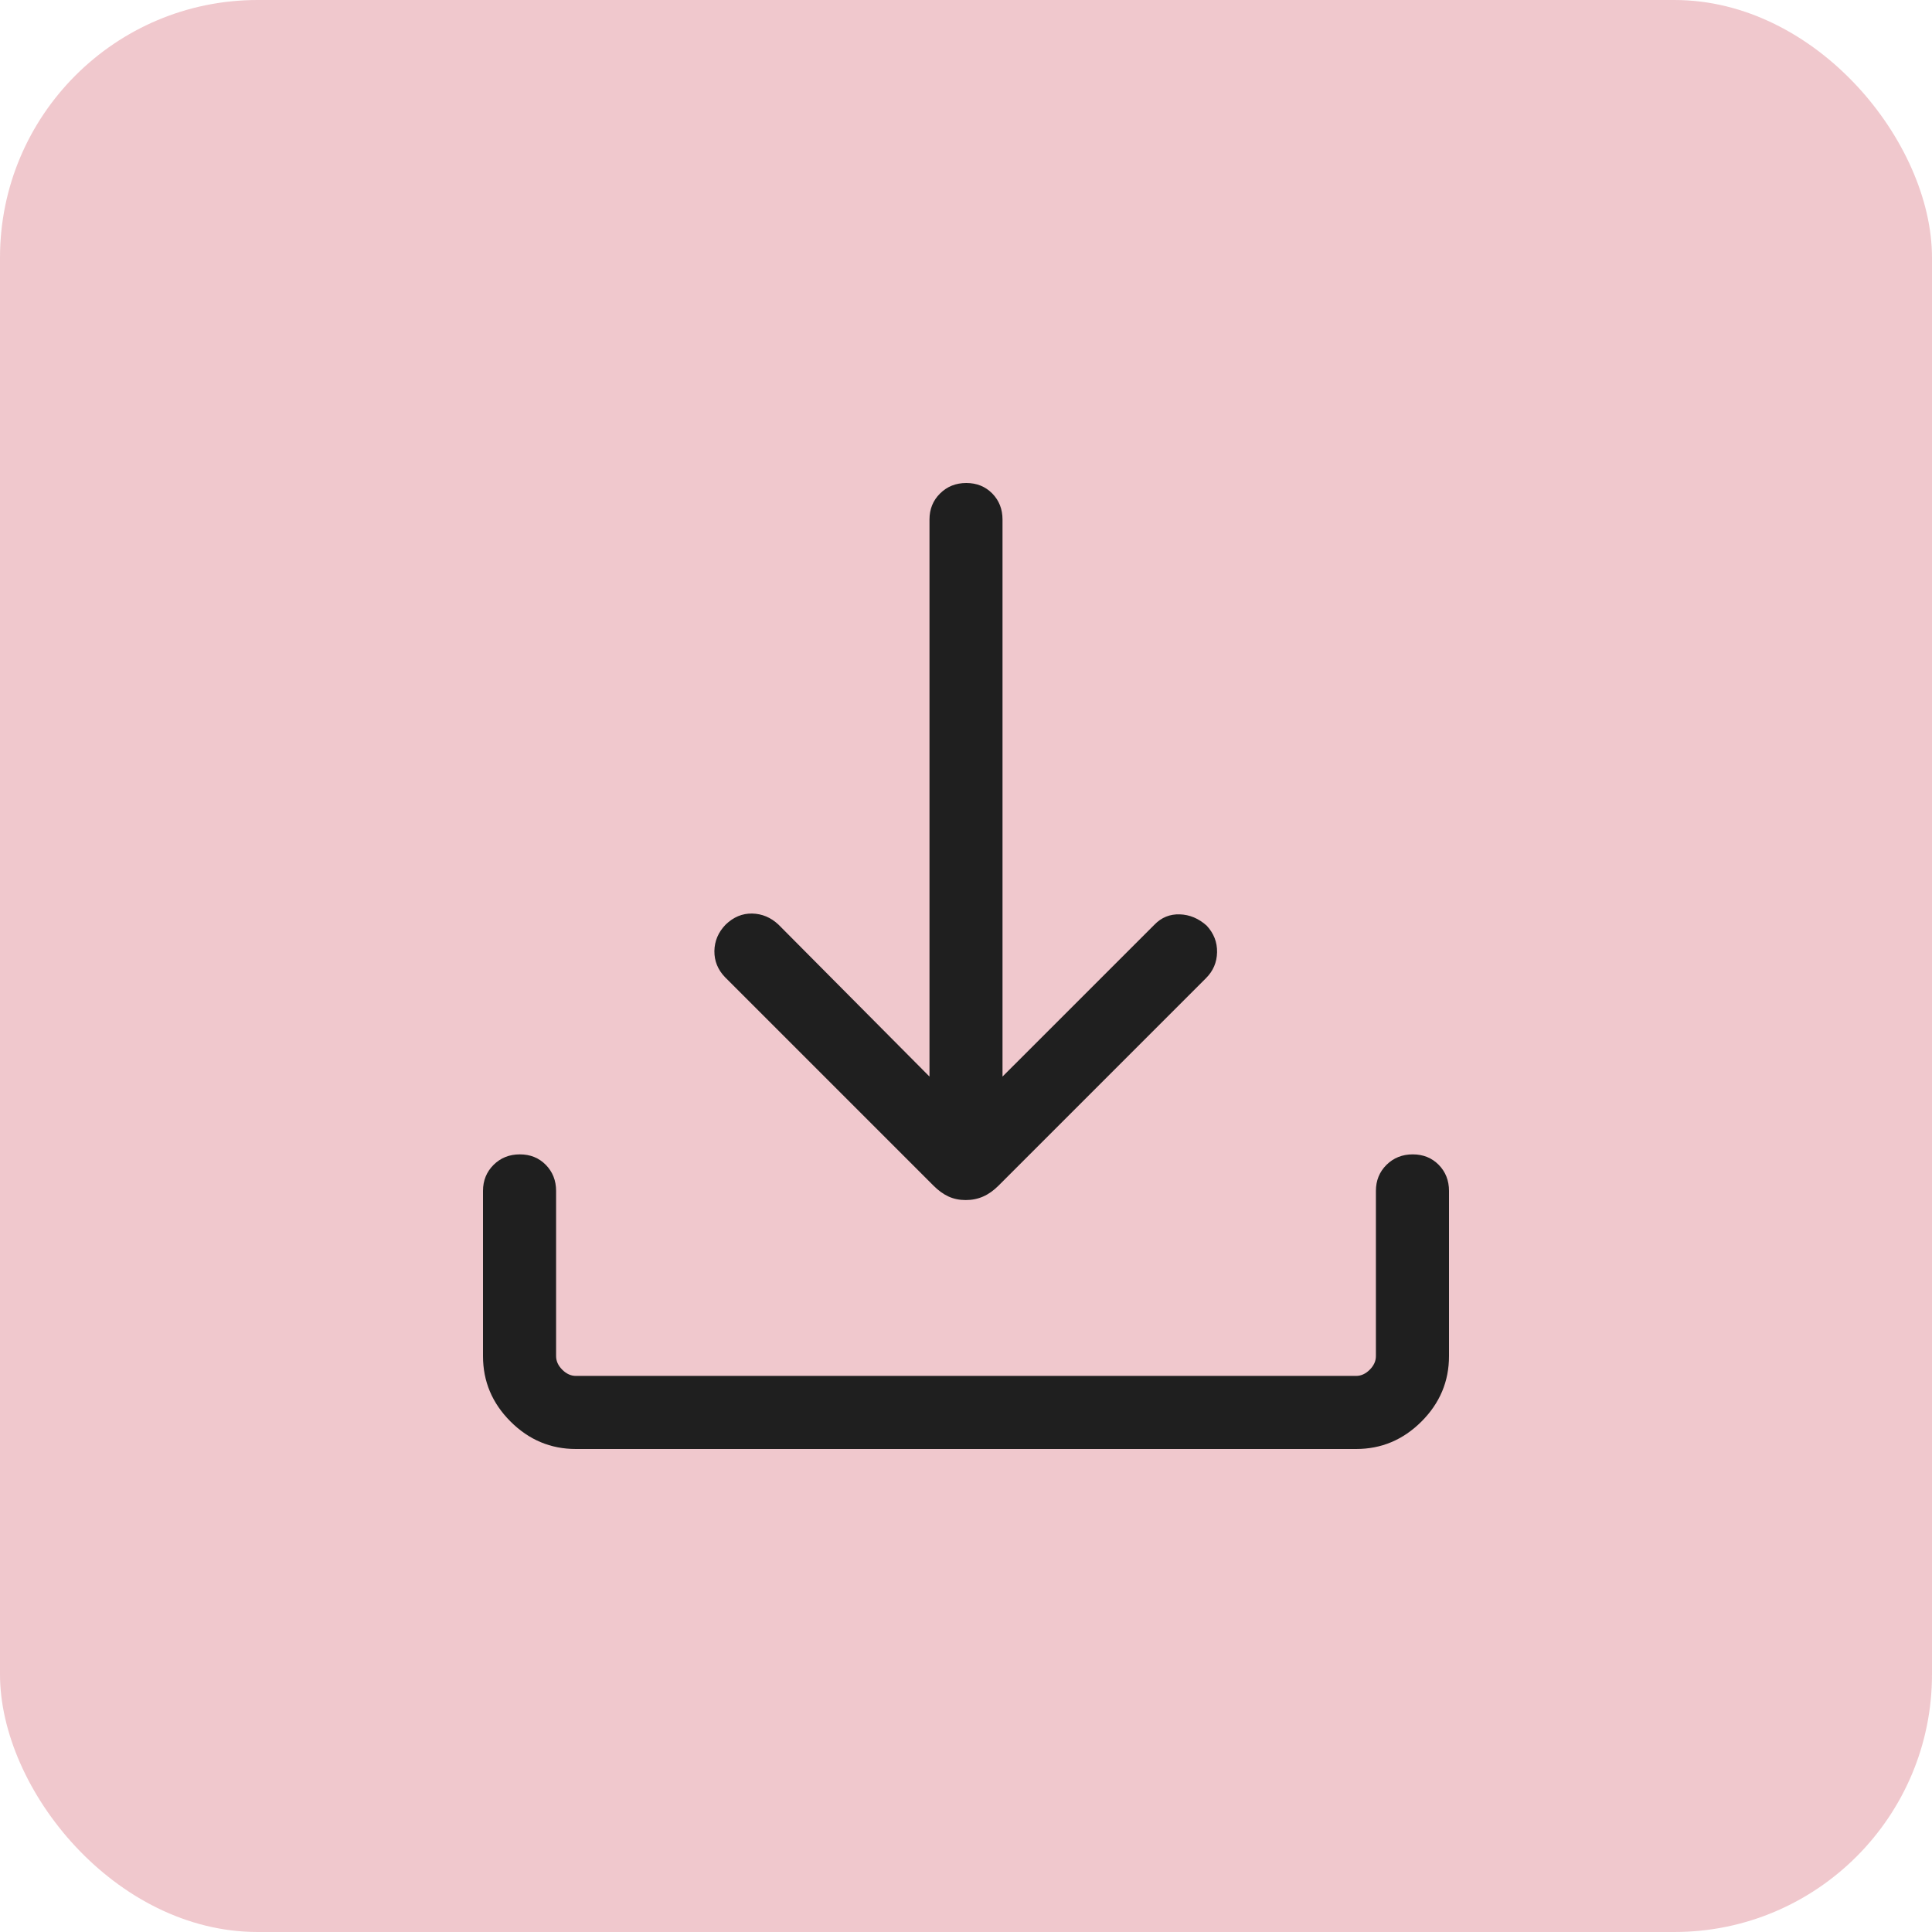 <svg width="60" height="60" viewBox="0 0 60 60" fill="none" xmlns="http://www.w3.org/2000/svg">
<rect width="60" height="60" rx="8" fill="#BF1D2E" fill-opacity="0.24"/>
<mask id="mask0_20739_5415" style="mask-type:alpha" maskUnits="userSpaceOnUse" x="6" y="6" width="48" height="48">
<rect x="6" y="6" width="48" height="48" fill="#D9D9D9"/>
</mask>
<g mask="url(#mask0_20739_5415)">
<path d="M29.991 37.269C29.797 37.269 29.62 37.233 29.459 37.16C29.299 37.087 29.143 36.974 28.992 36.823L22.515 30.346C22.293 30.115 22.183 29.845 22.186 29.535C22.191 29.224 22.307 28.951 22.535 28.715C22.778 28.48 23.053 28.365 23.36 28.371C23.667 28.378 23.939 28.492 24.177 28.715L28.866 33.434V16.134C28.866 15.812 28.975 15.543 29.194 15.326C29.413 15.109 29.684 15 30.009 15C30.334 15 30.602 15.109 30.816 15.326C31.028 15.543 31.134 15.812 31.134 16.134V33.434L35.854 28.715C36.07 28.492 36.332 28.386 36.639 28.396C36.946 28.406 37.224 28.523 37.474 28.746C37.695 28.984 37.803 29.26 37.797 29.573C37.791 29.886 37.677 30.154 37.454 30.377L31.009 36.822C30.857 36.974 30.698 37.087 30.531 37.16C30.365 37.233 30.185 37.269 29.991 37.269ZM17.884 45C17.1 45 16.423 44.715 15.854 44.146C15.285 43.577 15 42.9 15 42.115V36.984C15 36.663 15.11 36.393 15.329 36.175C15.547 35.959 15.819 35.85 16.144 35.85C16.469 35.85 16.737 35.959 16.95 36.175C17.163 36.393 17.27 36.663 17.27 36.984V42.115C17.27 42.269 17.334 42.41 17.462 42.538C17.59 42.666 17.731 42.73 17.884 42.73H42.115C42.269 42.73 42.41 42.666 42.538 42.538C42.666 42.41 42.73 42.269 42.73 42.115V36.984C42.73 36.663 42.84 36.393 43.059 36.175C43.278 35.959 43.55 35.85 43.874 35.85C44.199 35.85 44.468 35.959 44.681 36.175C44.894 36.393 45 36.663 45 36.984V42.115C45 42.9 44.715 43.577 44.146 44.146C43.577 44.715 42.9 45 42.115 45H17.884Z" fill="#1F1F1F"/>
</g>
</svg>
